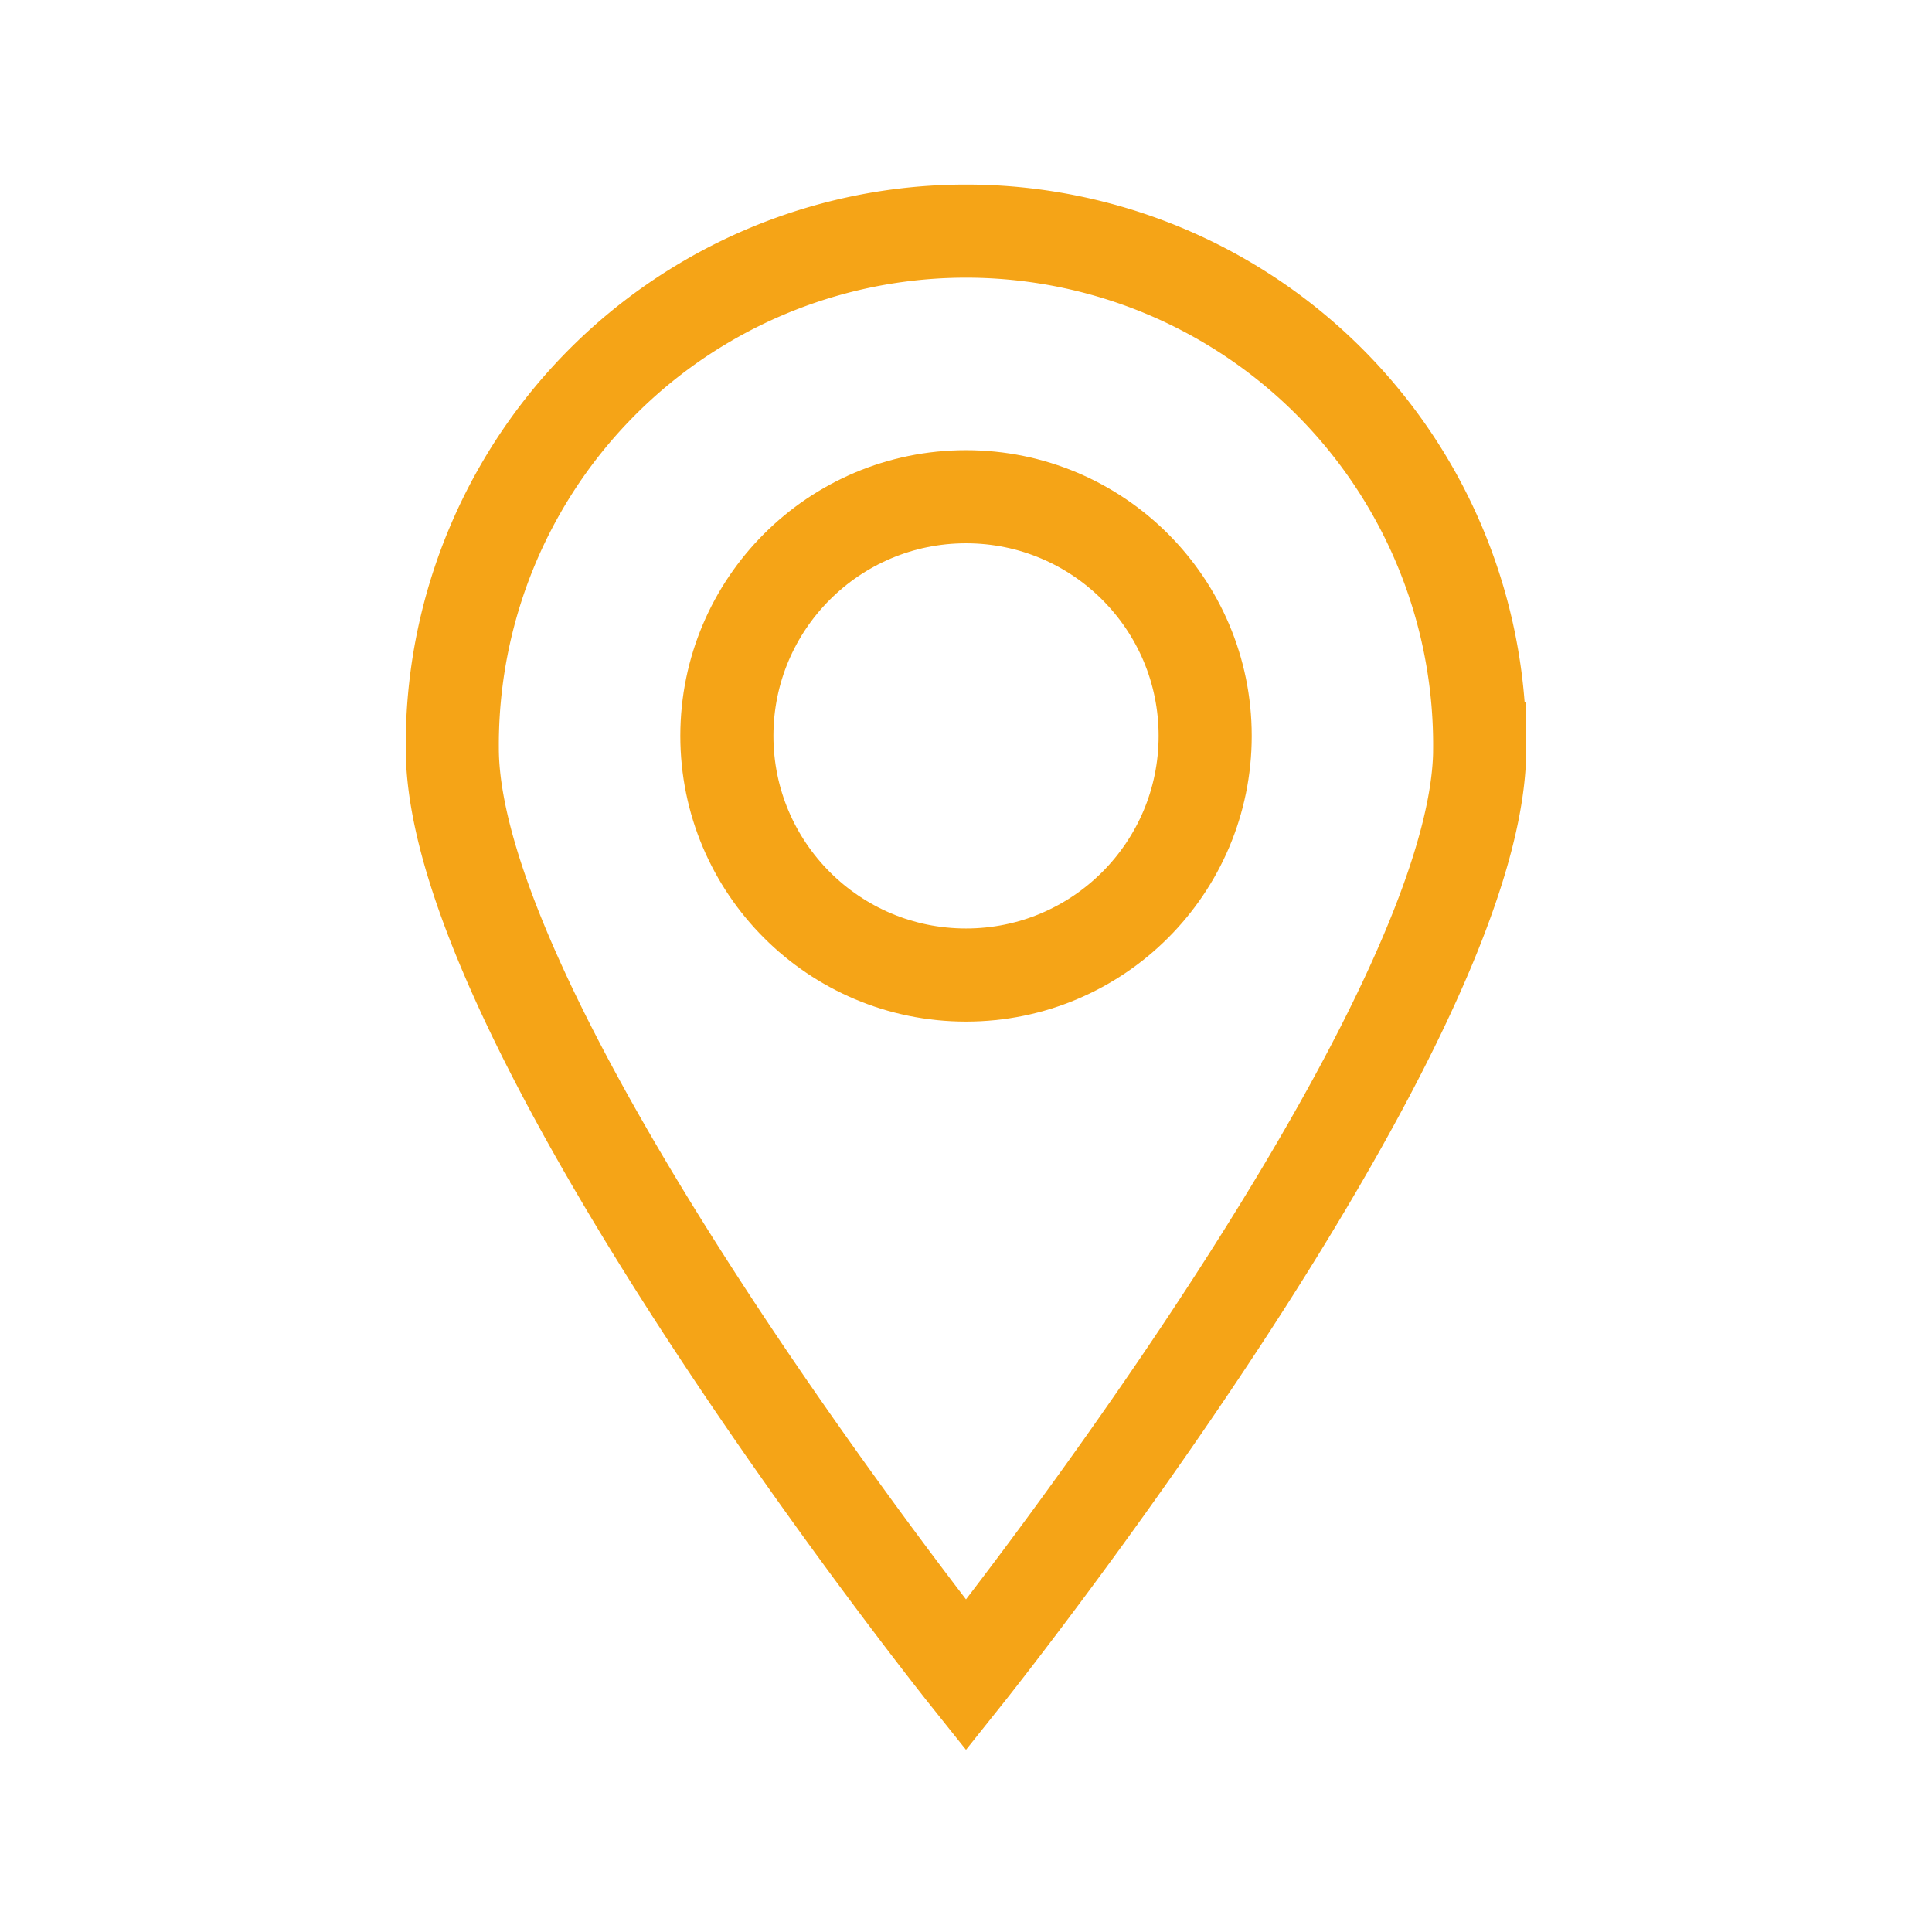 <svg id="icon-locate-83" xmlns="http://www.w3.org/2000/svg" width="83" height="83" viewBox="0 0 83 83">
  <path id="Path_14120" data-name="Path 14120" d="M374.258,702.538c0,12.189-22.069,39.821-22.069,39.821s-22.069-27.632-22.069-39.821a22.069,22.069,0,1,1,44.137,0Z" transform="translate(-310.689 -670.391)" fill="none" stroke="#f5a417" stroke-miterlimit="10" stroke-width="4"/>
  <ellipse id="Ellipse_132" data-name="Ellipse 132" cx="10.274" cy="10.274" rx="10.274" ry="10.274" transform="translate(31.227 21.34)" fill="none" stroke="#f5a417" stroke-miterlimit="10" stroke-width="4"/>
  <rect id="Rectangle_2543" data-name="Rectangle 2543" width="83" height="83" fill="none"/>
</svg>
